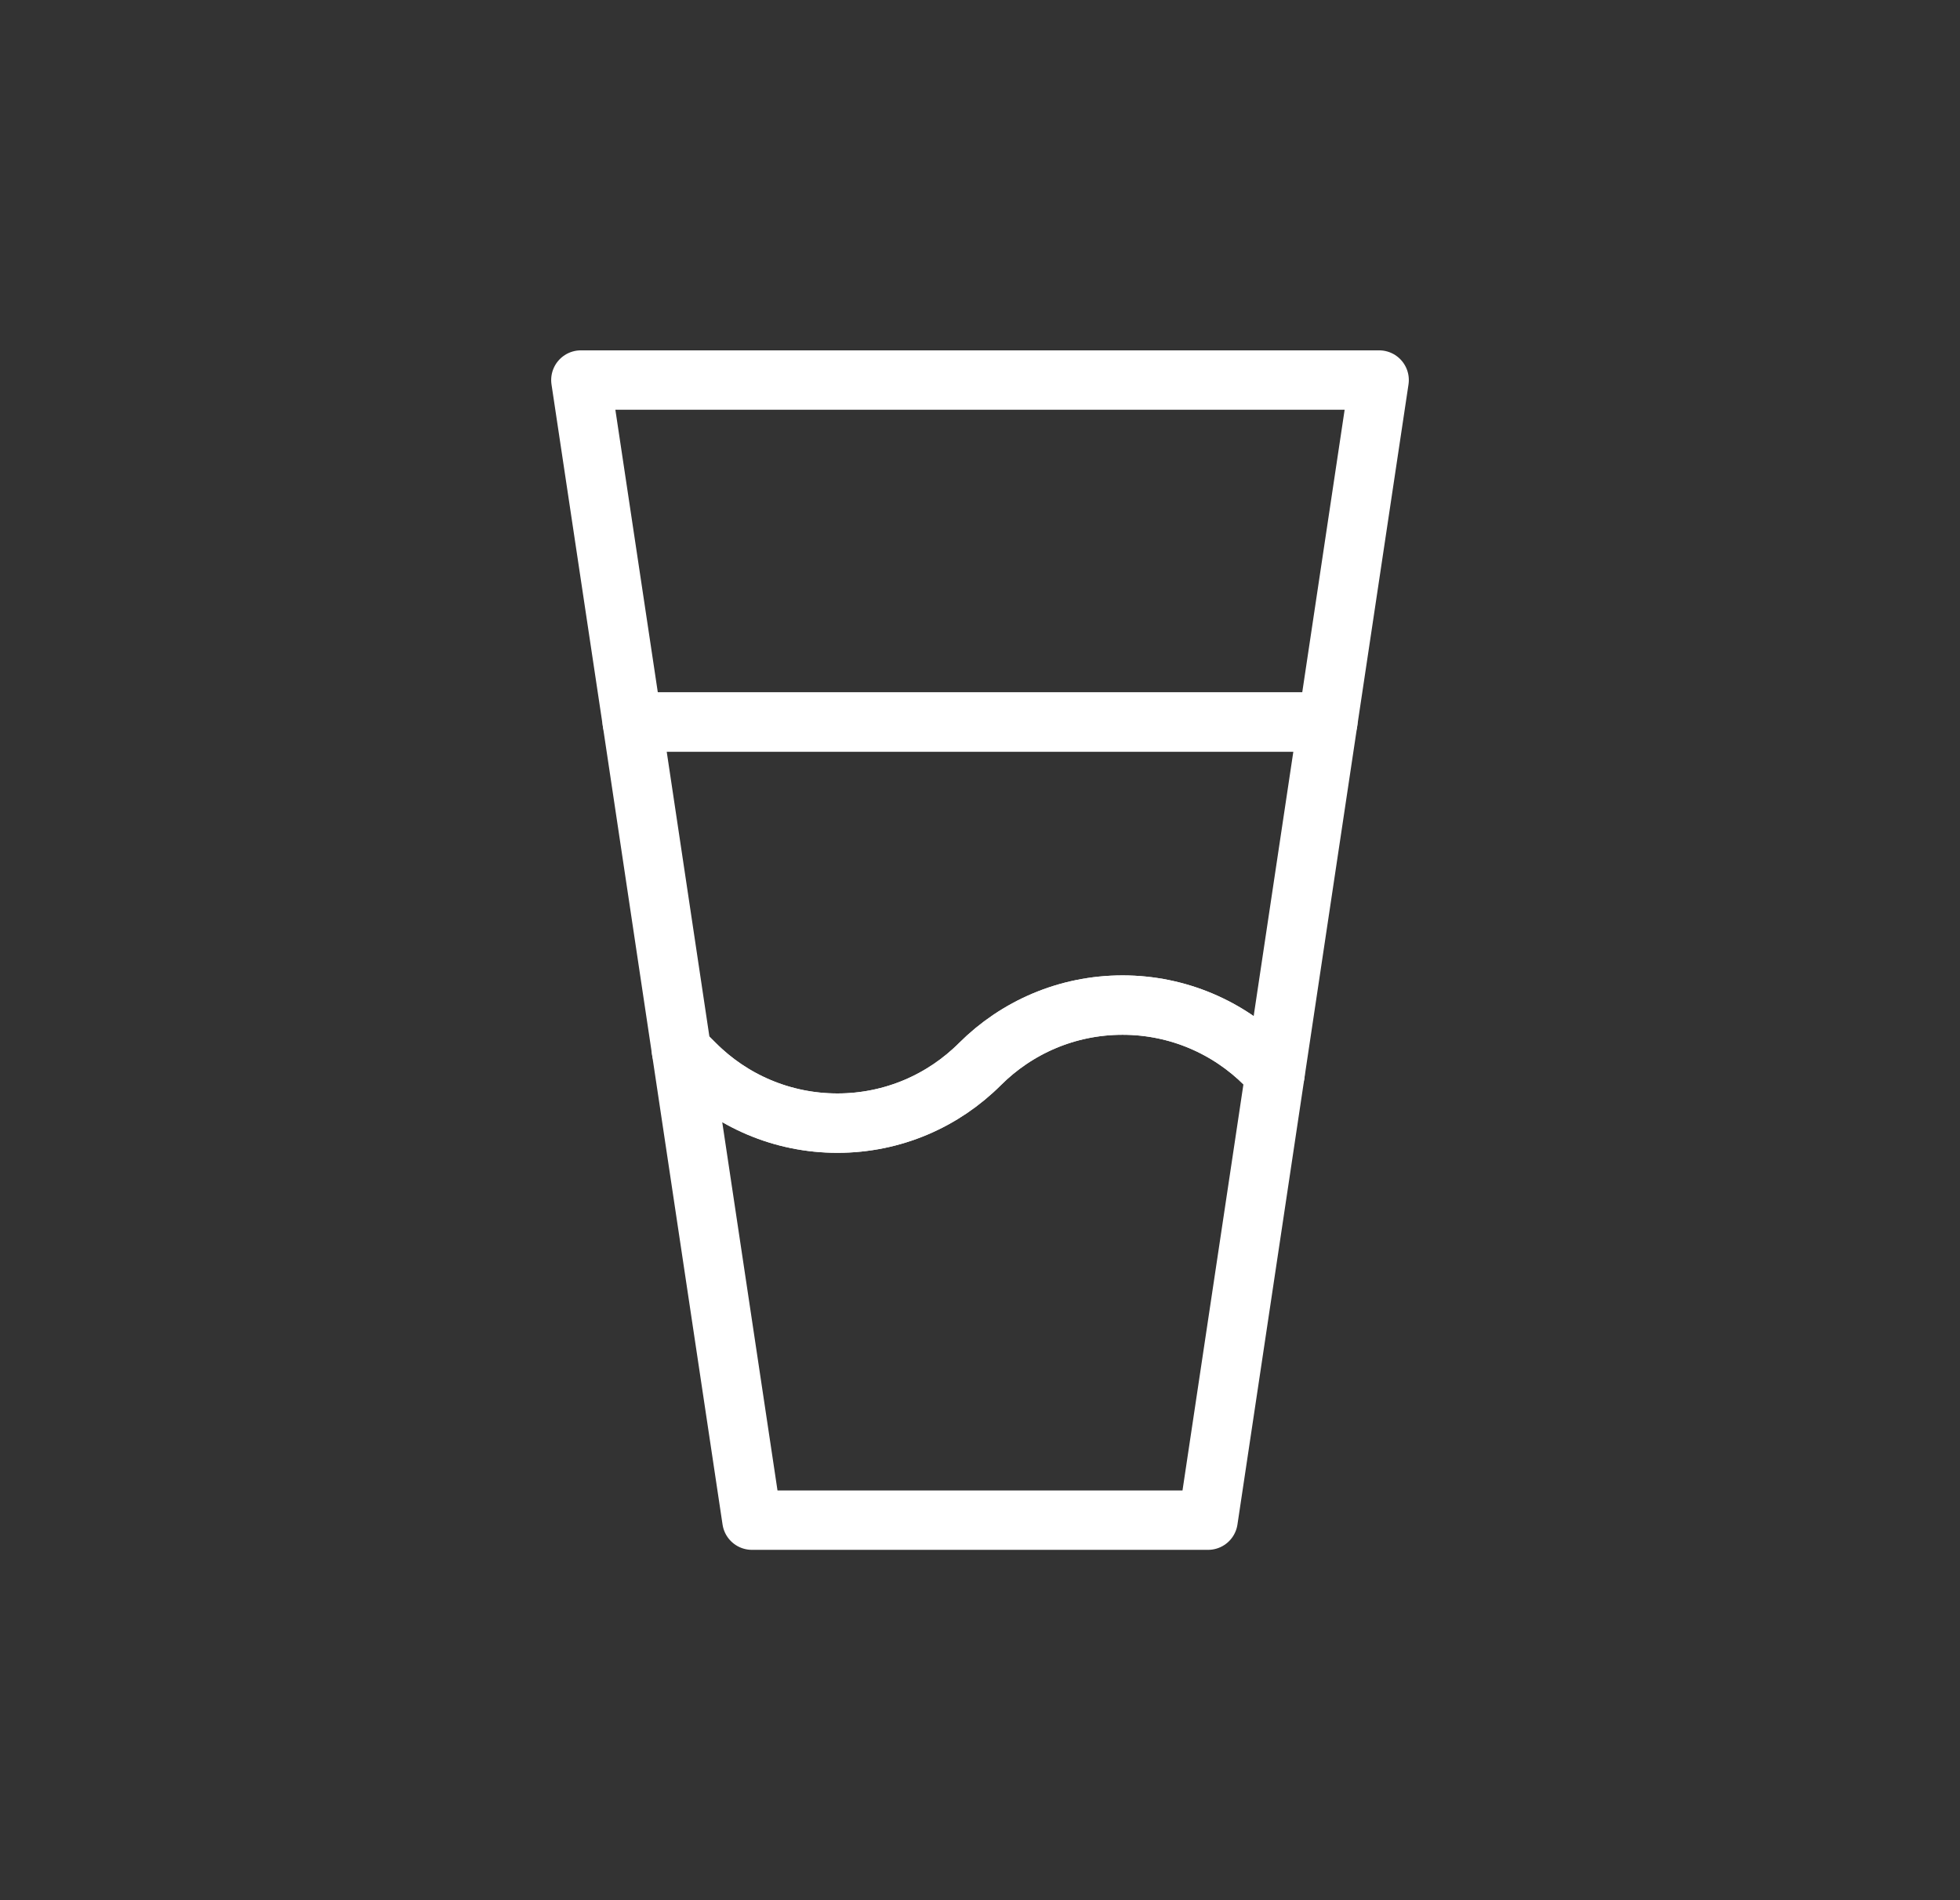 <svg width="33" height="32" viewBox="0 0 33 32" fill="none" xmlns="http://www.w3.org/2000/svg">
<rect x="0" y="0" width="33" height="32" fill="#333333" stroke="none"/>
<path d="M9.78 6.4L10.645 12.16H22.356L23.22 6.4H9.78Z" stroke="white" stroke-miterlimit="10" stroke-linecap="round" stroke-linejoin="round"/>
<path d="M11.474 17.694L11.7 17.919C12.313 18.534 13.163 18.914 14.099 18.914C15.038 18.914 15.885 18.534 16.5 17.919C17.114 17.306 17.962 16.926 18.9 16.926C19.837 16.926 20.686 17.306 21.3 17.919L21.467 18.086L20.34 25.6H12.66L11.474 17.694Z" stroke="white" stroke-miterlimit="10" stroke-linecap="round" stroke-linejoin="round"/>
<path d="M11.474 17.694L11.7 17.919C12.313 18.534 13.163 18.914 14.099 18.914C15.038 18.914 15.885 18.534 16.5 17.919C17.114 17.306 17.962 16.926 18.9 16.926C19.837 16.926 20.686 17.306 21.3 17.919L21.467 18.086L22.356 12.16H10.645L11.474 17.694Z" stroke="white" stroke-miterlimit="10" stroke-linecap="round" stroke-linejoin="round"/>
</svg>
